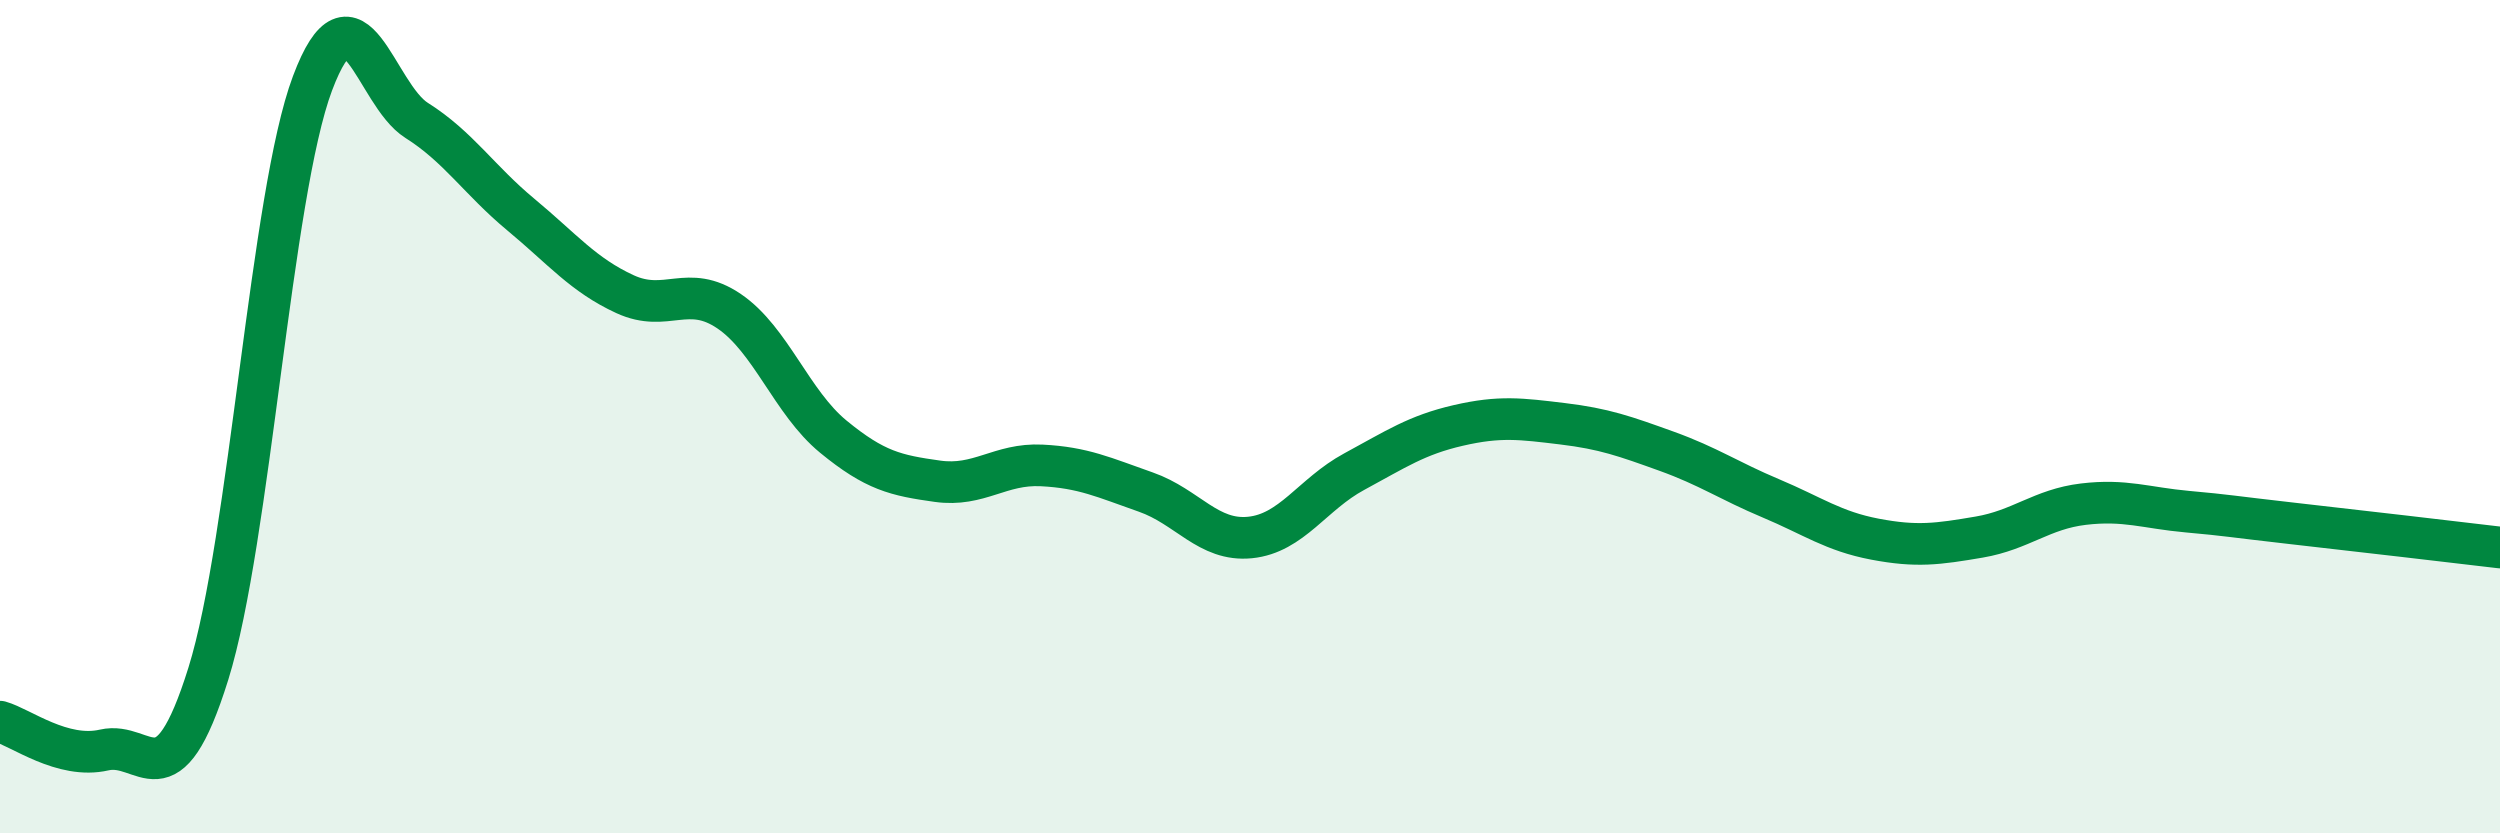 
    <svg width="60" height="20" viewBox="0 0 60 20" xmlns="http://www.w3.org/2000/svg">
      <path
        d="M 0,17.32 C 0.5,17.46 1.5,18.23 2.5,18 C 3.5,17.77 4,19.37 5,16.17 C 6,12.97 6.5,4.66 7.5,2 C 8.5,-0.66 9,2.26 10,2.89 C 11,3.52 11.5,4.32 12.5,5.15 C 13.5,5.98 14,6.6 15,7.06 C 16,7.52 16.5,6.79 17.5,7.47 C 18.5,8.15 19,9.66 20,10.48 C 21,11.3 21.5,11.41 22.5,11.55 C 23.5,11.69 24,11.12 25,11.17 C 26,11.22 26.5,11.46 27.5,11.81 C 28.5,12.16 29,13 30,12.9 C 31,12.8 31.5,11.86 32.5,11.32 C 33.5,10.78 34,10.44 35,10.21 C 36,9.98 36.5,10.05 37.5,10.17 C 38.5,10.29 39,10.47 40,10.83 C 41,11.19 41.5,11.54 42.5,11.96 C 43.5,12.38 44,12.75 45,12.94 C 46,13.13 46.5,13.06 47.5,12.89 C 48.5,12.72 49,12.22 50,12.1 C 51,11.98 51.5,12.19 52.5,12.28 C 53.5,12.37 53.5,12.39 55,12.56 C 56.5,12.73 59,13.02 60,13.14L60 20L0 20Z"
        fill="#008740"
        opacity="0.1"
        stroke-linecap="round"
        stroke-linejoin="round"
      />
      <path
        d="M 0,17.32 C 0.5,17.46 1.5,18.23 2.5,18 C 3.5,17.77 4,19.37 5,16.17 C 6,12.97 6.5,4.66 7.5,2 C 8.5,-0.66 9,2.26 10,2.89 C 11,3.52 11.5,4.32 12.5,5.15 C 13.5,5.98 14,6.6 15,7.06 C 16,7.52 16.5,6.79 17.5,7.47 C 18.5,8.15 19,9.66 20,10.48 C 21,11.3 21.5,11.41 22.5,11.55 C 23.5,11.69 24,11.12 25,11.17 C 26,11.22 26.5,11.46 27.5,11.81 C 28.5,12.16 29,13 30,12.9 C 31,12.8 31.5,11.86 32.5,11.32 C 33.5,10.78 34,10.44 35,10.21 C 36,9.98 36.5,10.05 37.5,10.17 C 38.5,10.29 39,10.47 40,10.83 C 41,11.19 41.5,11.54 42.5,11.96 C 43.5,12.38 44,12.75 45,12.94 C 46,13.13 46.5,13.06 47.5,12.89 C 48.5,12.72 49,12.22 50,12.1 C 51,11.98 51.5,12.19 52.5,12.28 C 53.5,12.37 53.5,12.39 55,12.56 C 56.5,12.73 59,13.02 60,13.14"
        stroke="#008740"
        stroke-width="1"
        fill="none"
        stroke-linecap="round"
        stroke-linejoin="round"
      />
    </svg>
  